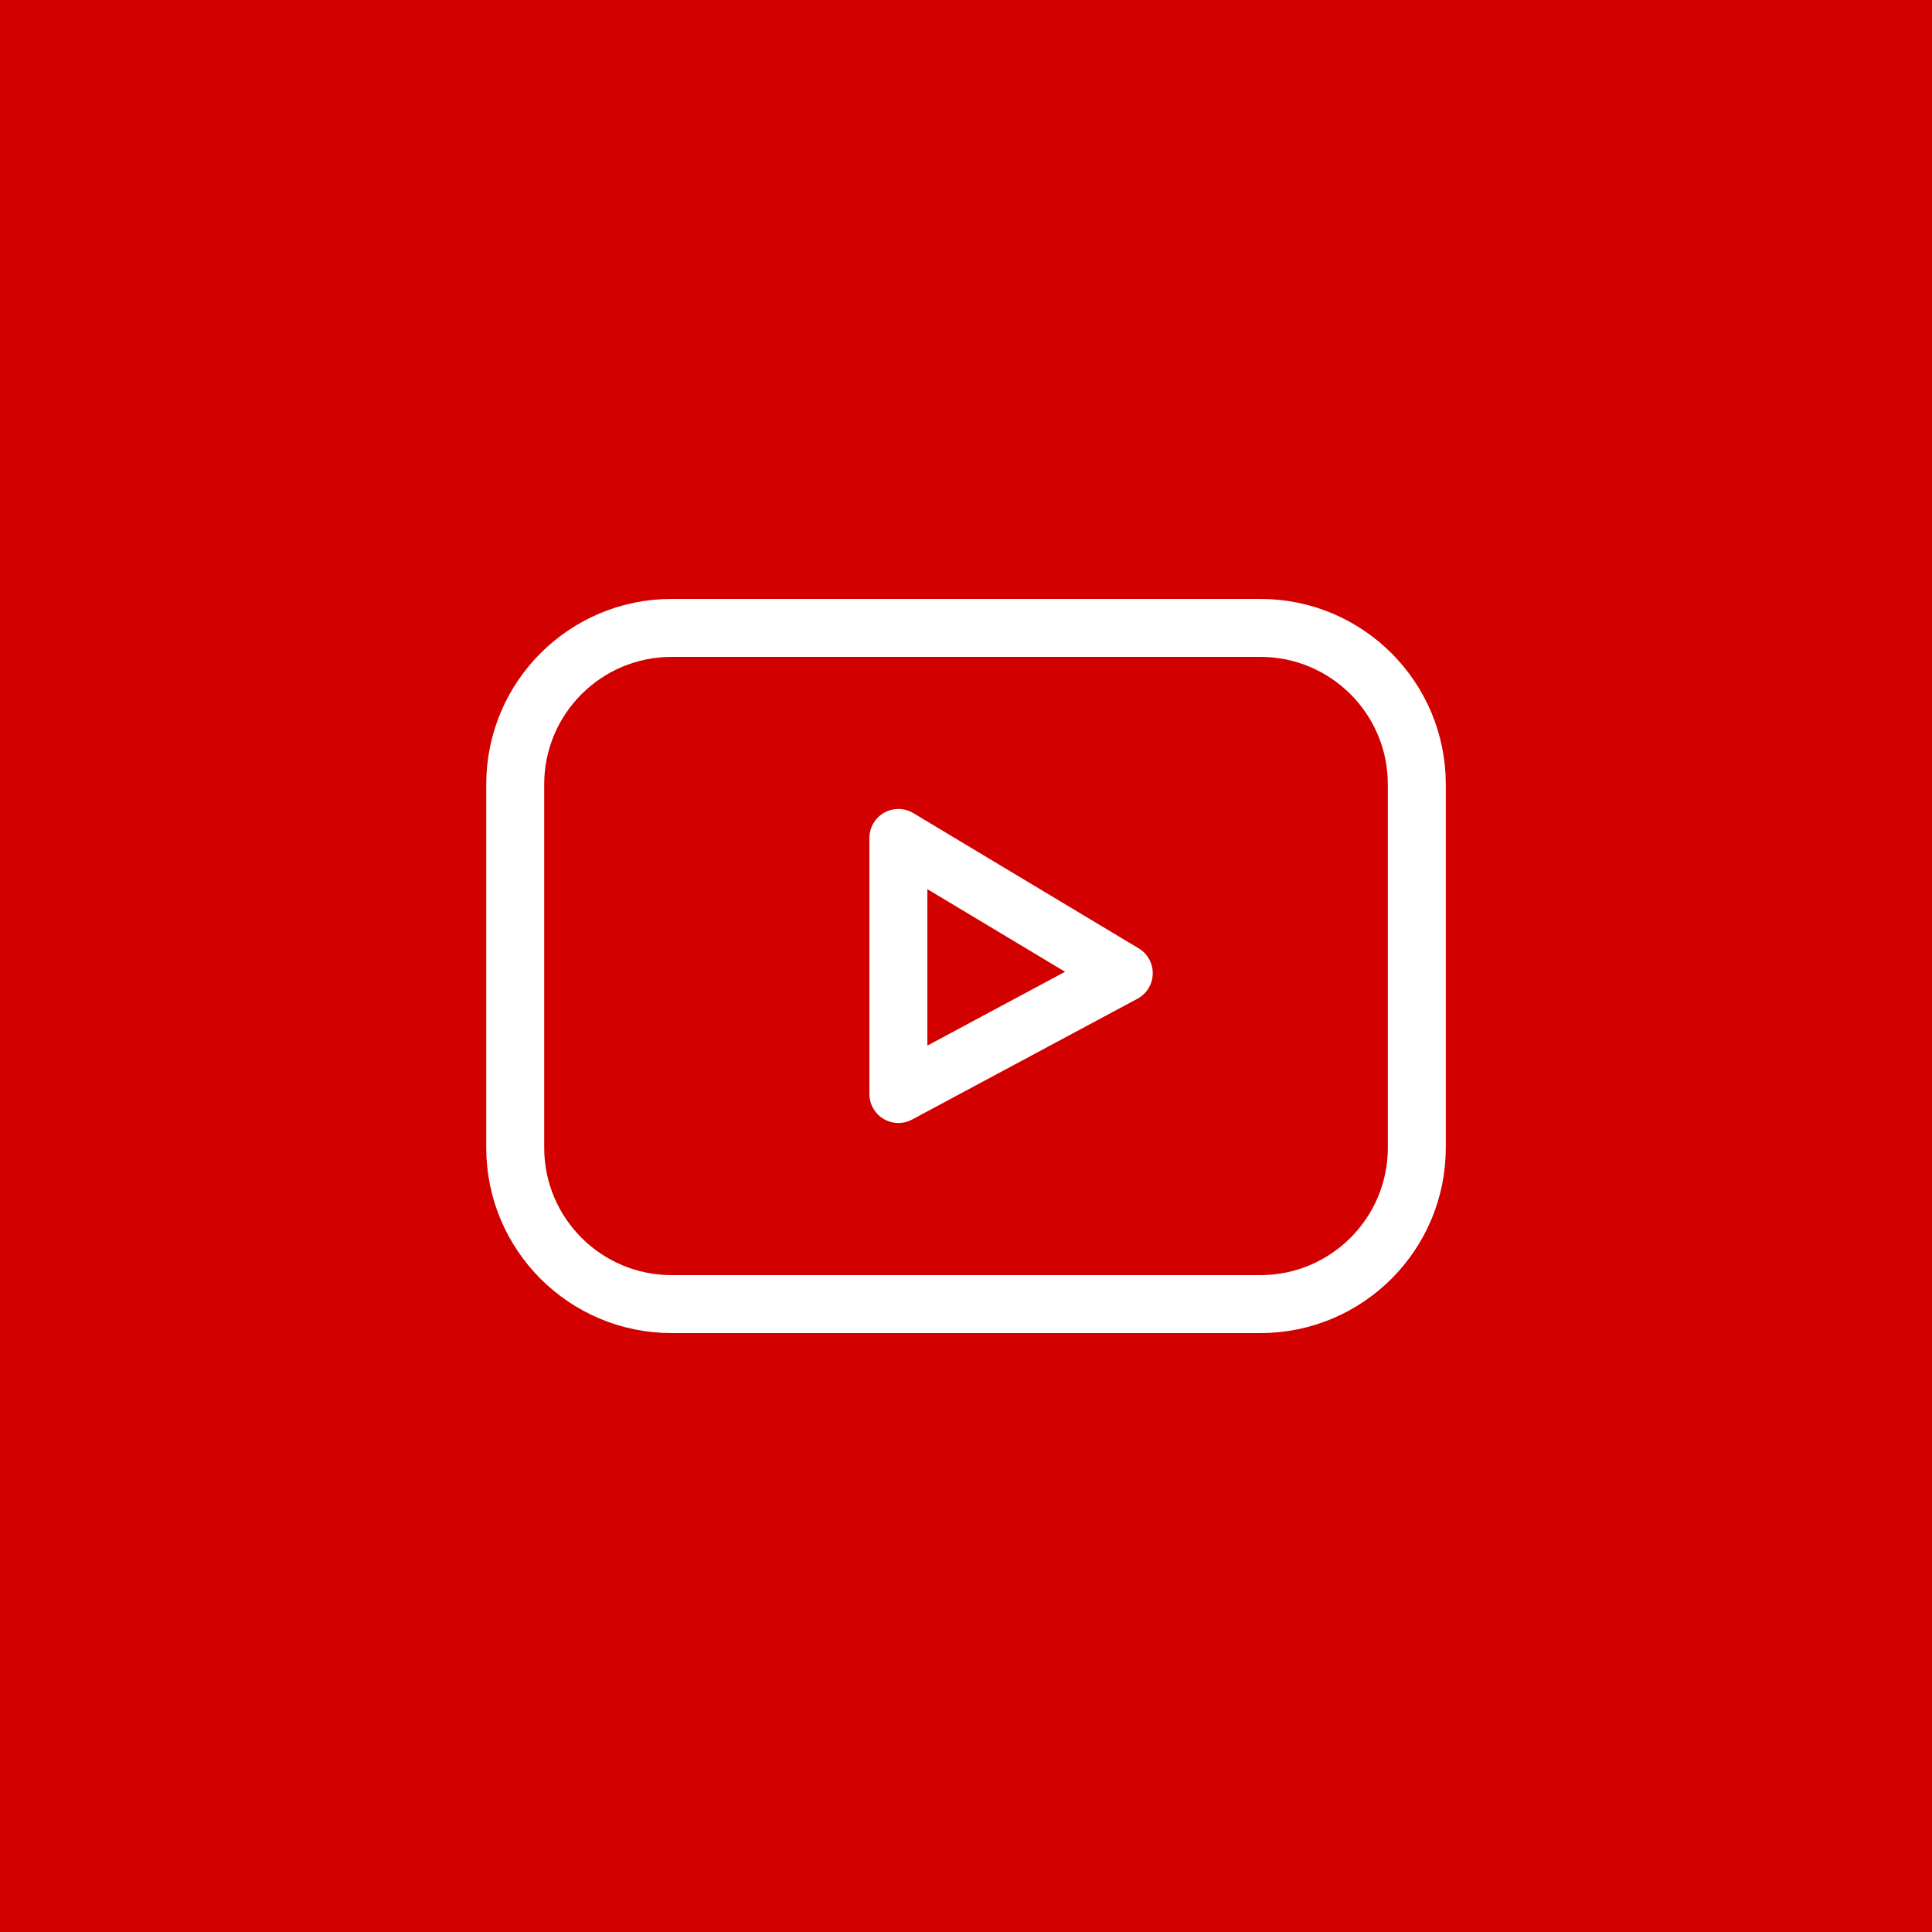 <svg width="50" height="50" viewBox="0 0 50 50" fill="none" xmlns="http://www.w3.org/2000/svg">
<rect width="50" height="50" fill="#D30000"/>
<path d="M32.618 16.25H17.382C15.146 16.25 13.334 18.062 13.334 20.298V29.702C13.334 31.938 15.146 33.75 17.382 33.75H32.618C34.854 33.75 36.667 31.938 36.667 29.702V20.298C36.667 18.062 34.854 16.25 32.618 16.25Z" stroke="white" stroke-width="1.5" stroke-linecap="round" stroke-linejoin="round"/>
<path d="M23.25 28.313L29.083 25.186L23.25 21.686V28.313Z" stroke="white" stroke-width="1.5" stroke-linecap="round" stroke-linejoin="round"/>
</svg>
